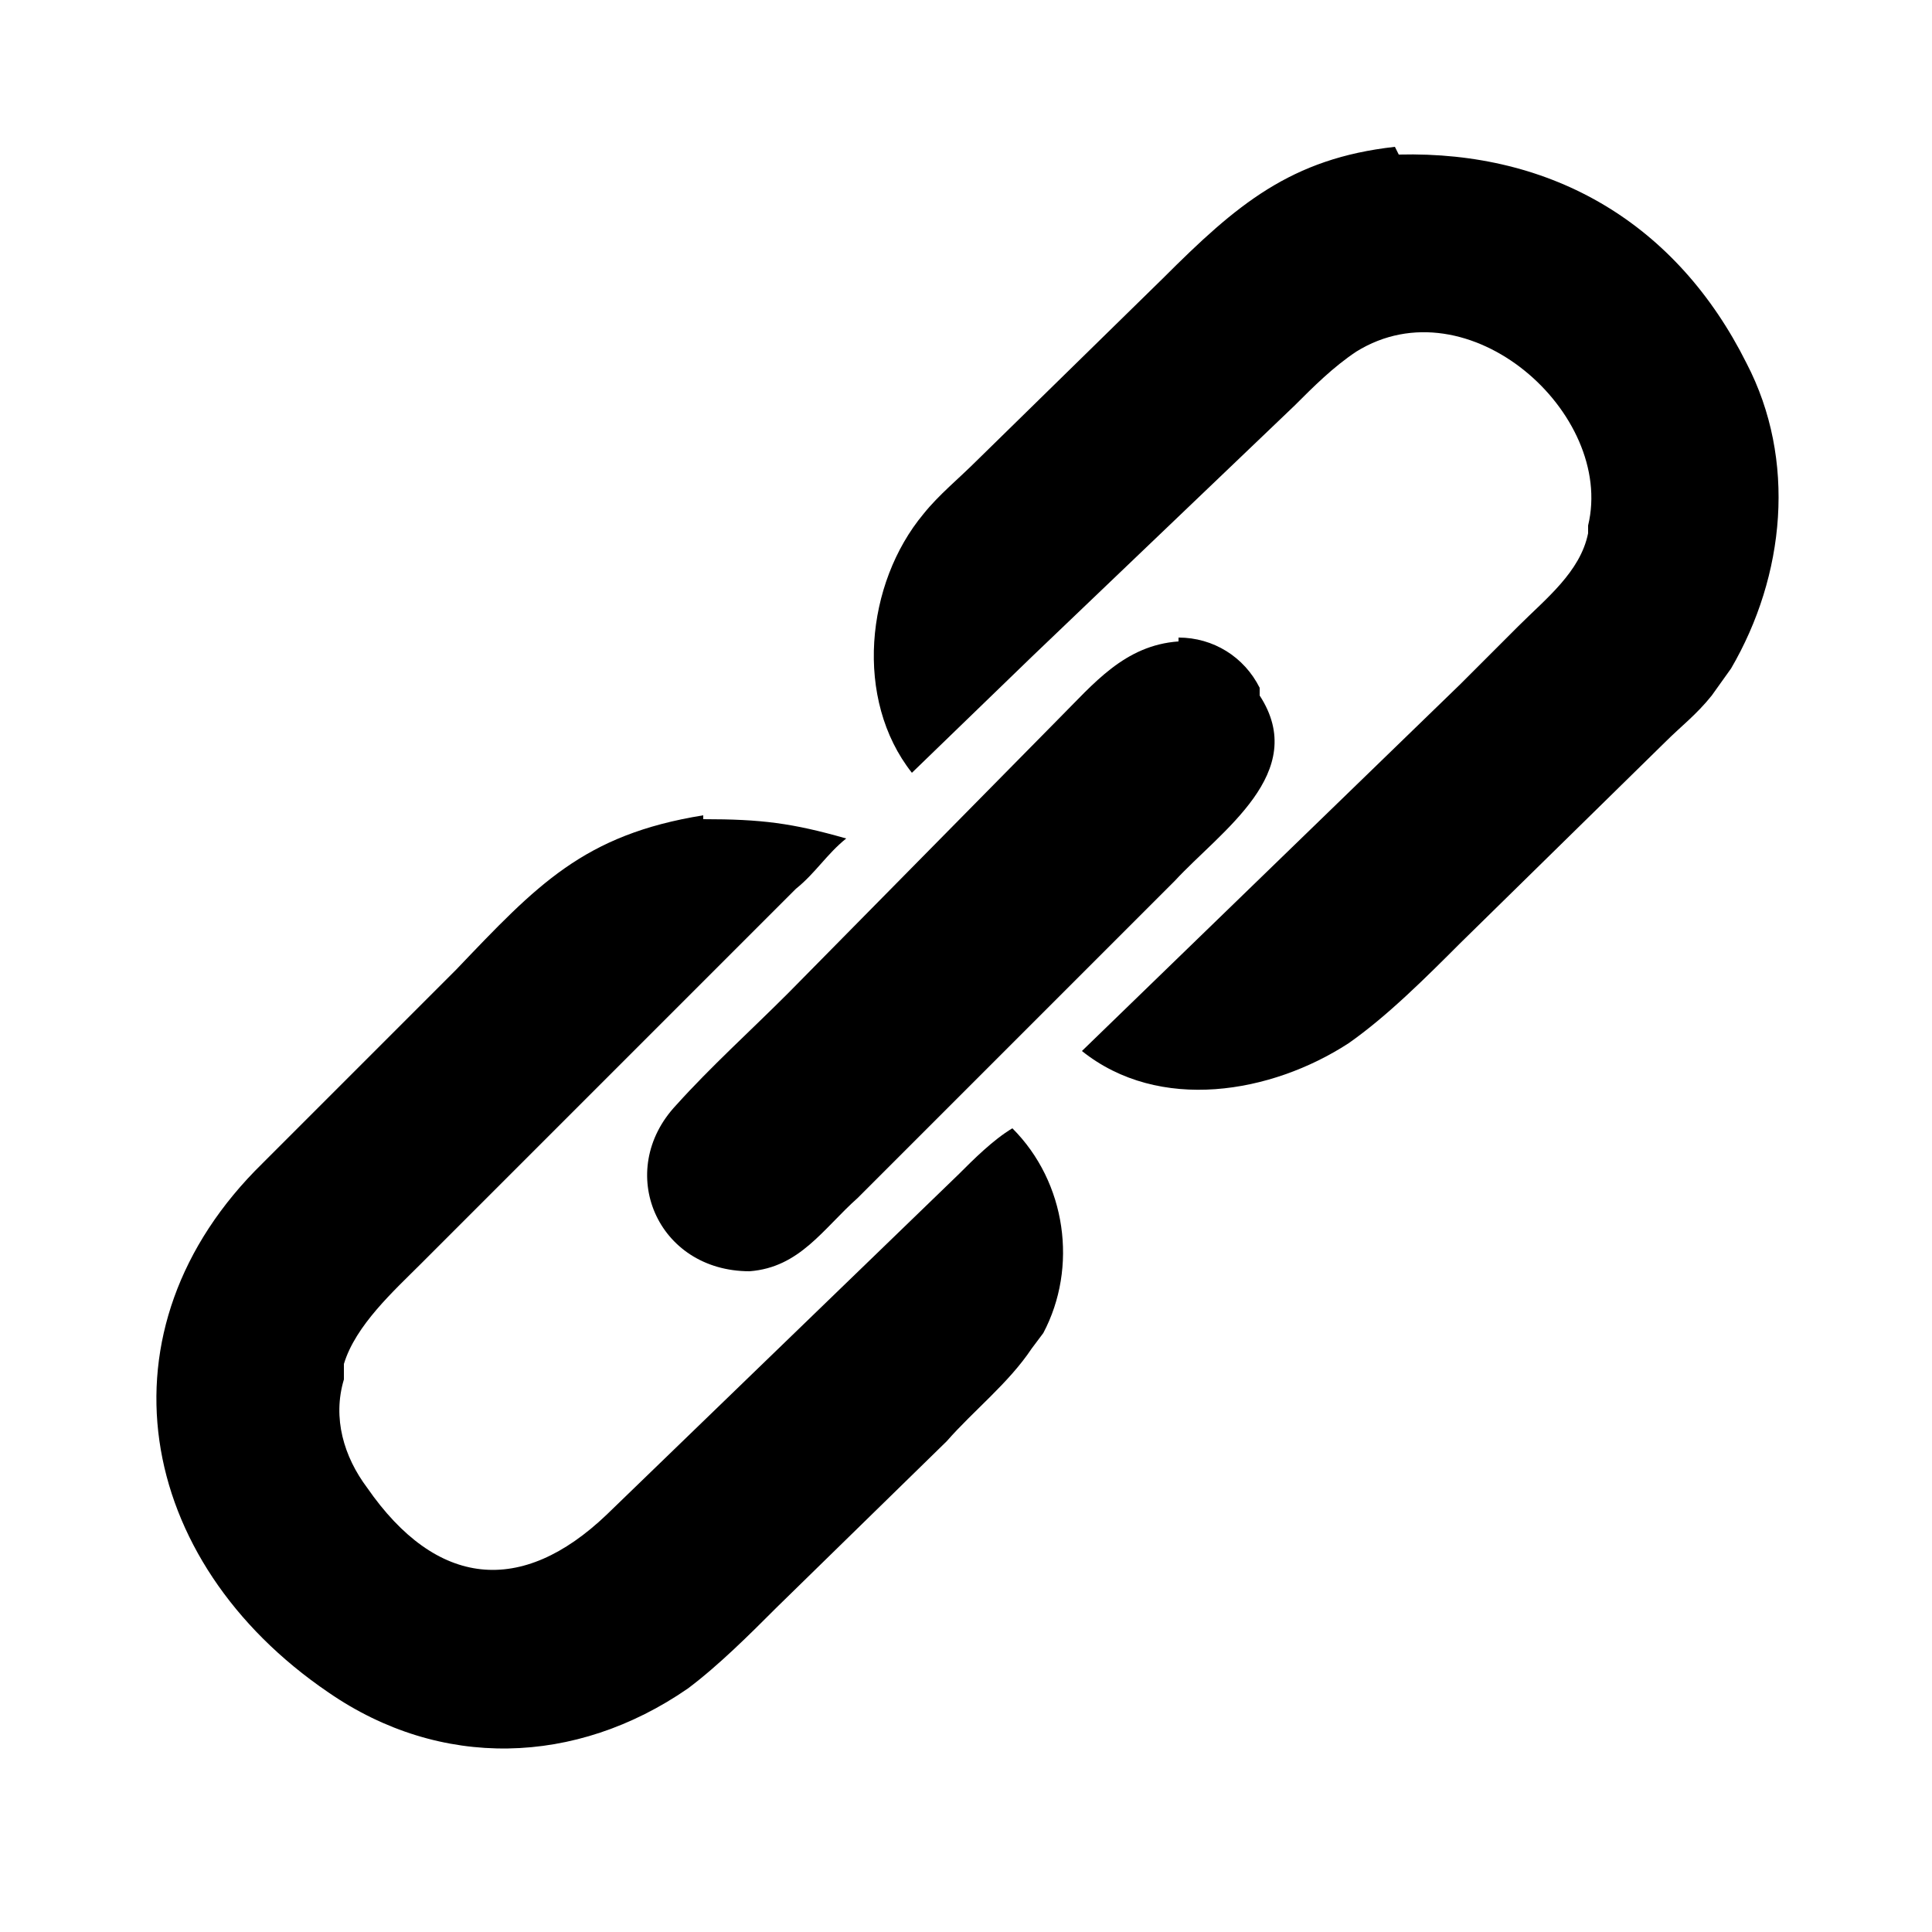<?xml version="1.0" encoding="UTF-8"?>
<svg xmlns="http://www.w3.org/2000/svg" version="1.1" viewBox="0 0 50 50">
  <!-- Generator: Adobe Illustrator 28.6.0, SVG Export Plug-In . SVG Version: 1.2.0 Build 709)  -->
  <g>
    <g id="Layer_1">
      <g>
        <path d="M30.5,16.5c.9,0,1.7.5,2.1,1.3v.2c1.3,2-1,3.5-2.2,4.8l-8.2,8.2c-.9.8-1.5,1.8-2.8,1.9-2.4,0-3.5-2.6-1.9-4.3.9-1,1.9-1.9,2.9-2.9l7-7.1c.9-.9,1.7-1.9,3.1-2h0ZM30.5,16.5"/>
        <path d="M18.2,21.2c1.5,0,2.3.1,3.7.5-.5.4-.8.9-1.3,1.3l-9.7,9.7c-.7.7-1.7,1.6-2,2.6v.4c-.3,1,0,2,.6,2.8,1.8,2.6,4,2.8,6.2.7l9.1-8.8c.4-.4.9-.9,1.4-1.2,1.4,1.4,1.7,3.6.8,5.3l-.3.4c-.6.9-1.5,1.6-2.2,2.4l-4.4,4.3c-.7.7-1.5,1.5-2.3,2.1-2.9,2-6.4,2.1-9.3.1-5-3.4-6.1-9.4-1.7-13.7l5-5c2.1-2.2,3.3-3.5,6.4-4h0ZM18.2,21.2"/>
        <path d="M36.2,4c4-.1,7.2,1.8,9,5.4,1.3,2.5,1,5.5-.4,7.9l-.5.7c-.4.5-.8.8-1.2,1.2l-5.3,5.2c-.9.9-1.9,1.9-2.9,2.6-2,1.3-4.9,1.8-6.9.2l9.8-9.5,1.5-1.5c.7-.7,1.6-1.4,1.8-2.4v-.2c.7-2.9-3.1-6.3-6-4.5-.6.4-1.1.9-1.6,1.4l-6.8,6.5-3.1,3c-1.5-1.9-1.2-4.9.3-6.7.4-.5.9-.9,1.4-1.4l4.8-4.7c1.9-1.9,3.3-3.1,6-3.4h0ZM36.2,4"/>
      </g>
    </g>
  </g>
</svg>